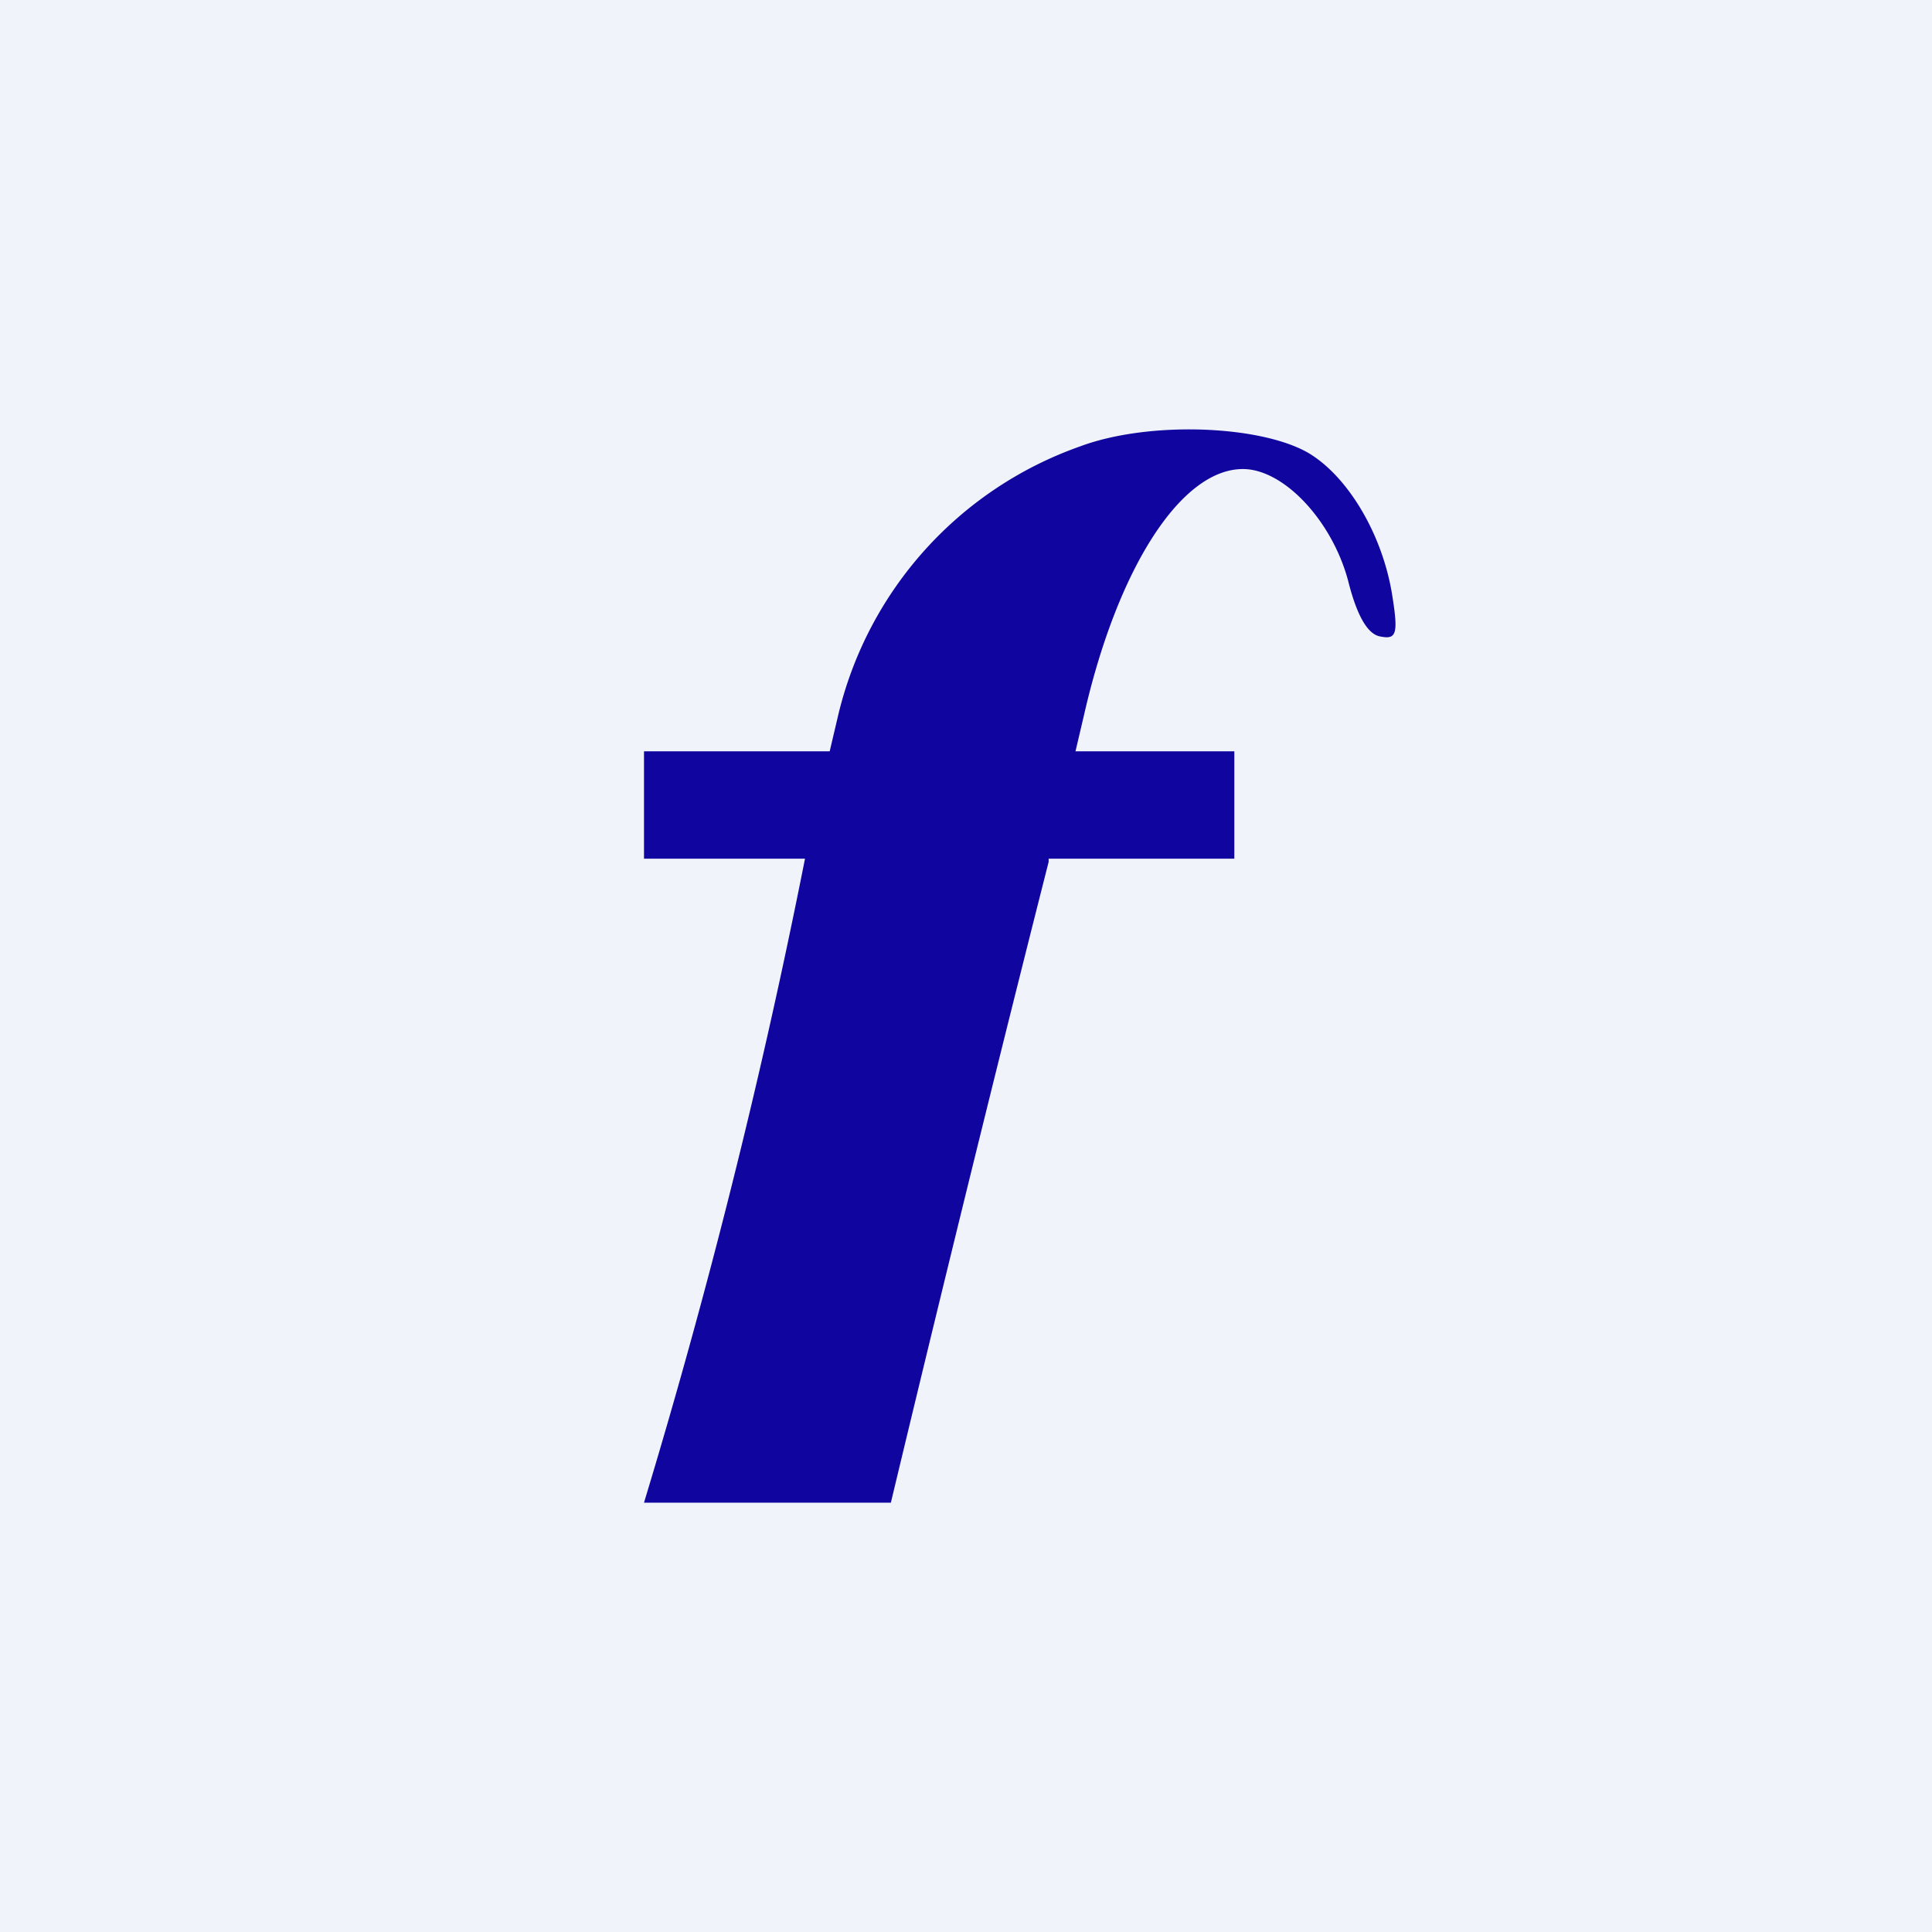 <!-- by TradingView --><svg width="18" height="18" viewBox="0 0 18 18" xmlns="http://www.w3.org/2000/svg"><path fill="#F0F3FA" d="M0 0h18v18H0z"/><path d="M7.81 6.66a3.52 3.52 0 0 1 2.25-2.5c.64-.24 1.68-.2 2.13.06.37.22.69.76.78 1.32.06.37.04.42-.11.39-.12-.02-.22-.2-.3-.52-.15-.56-.6-1.04-.98-1.04-.58 0-1.17.93-1.48 2.29l-.08.34h1.48v1H9.77v.03c-.32 1.26-.83 3.3-1.47 5.97H6a62.69 62.69 0 0 0 1.5-6H6V7h1.73l.08-.34Z" fill="#10069F"/></svg>